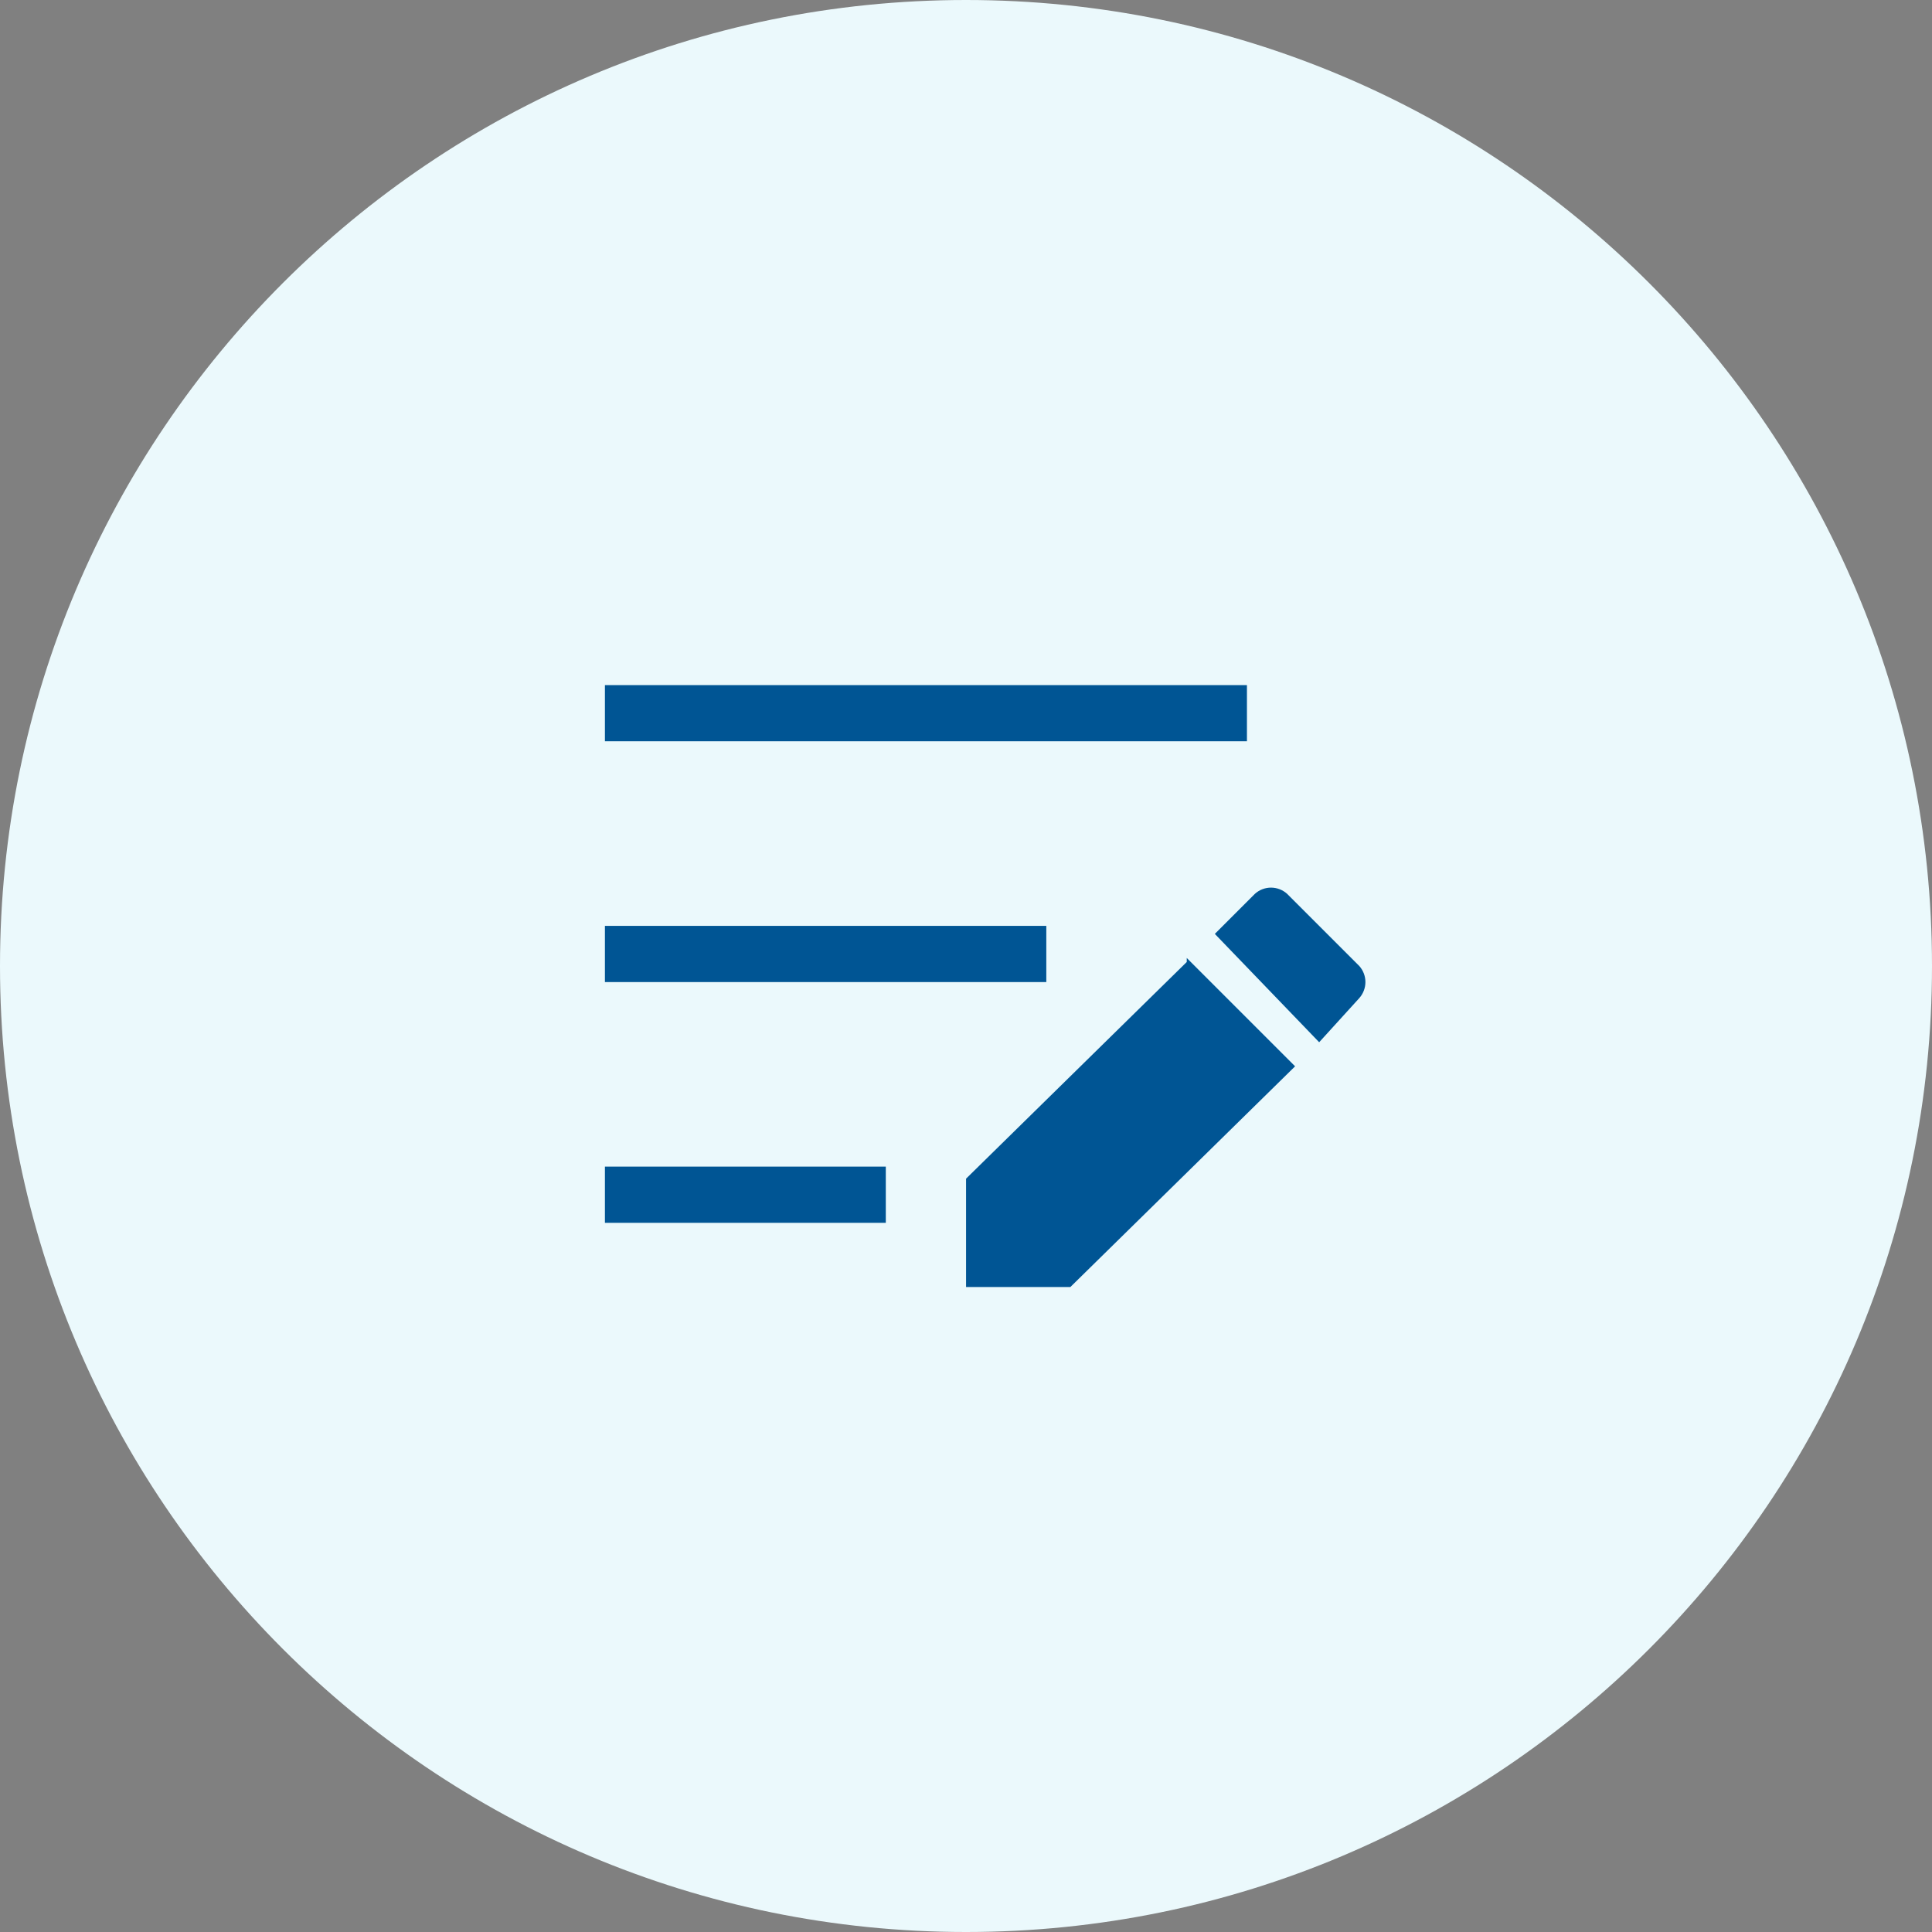<svg width="65" height="65" viewBox="0 0 65 65" fill="none" xmlns="http://www.w3.org/2000/svg">
<rect x="0" y="0" width="65" height="65" fill="#808080" stroke="none"/>
<path d="M32.5 65C50.449 65 65 50.449 65 32.5C65 14.551 50.449 0 32.5 0C14.551 0 0 14.551 0 32.5C0 50.449 14.551 65 32.5 65Z" fill="#EBF9FC"/>
<path d="M20.352 23.05H41.952V24.94H20.352V23.05ZM20.352 31.15H35.202V33.04H20.352V31.15ZM20.352 39.25H29.802V41.14H20.352V39.25ZM44.382 35.065L45.732 33.58C45.864 33.431 45.938 33.239 45.938 33.04C45.938 32.841 45.864 32.648 45.732 32.5L43.302 30.07C43.153 29.937 42.961 29.863 42.762 29.863C42.562 29.863 42.37 29.937 42.222 30.07L40.872 31.42L44.382 35.065ZM39.927 32.365L32.502 39.655V43.3H36.012L43.572 35.875L39.927 32.23V32.365Z" fill="#005594"/>
</svg>
